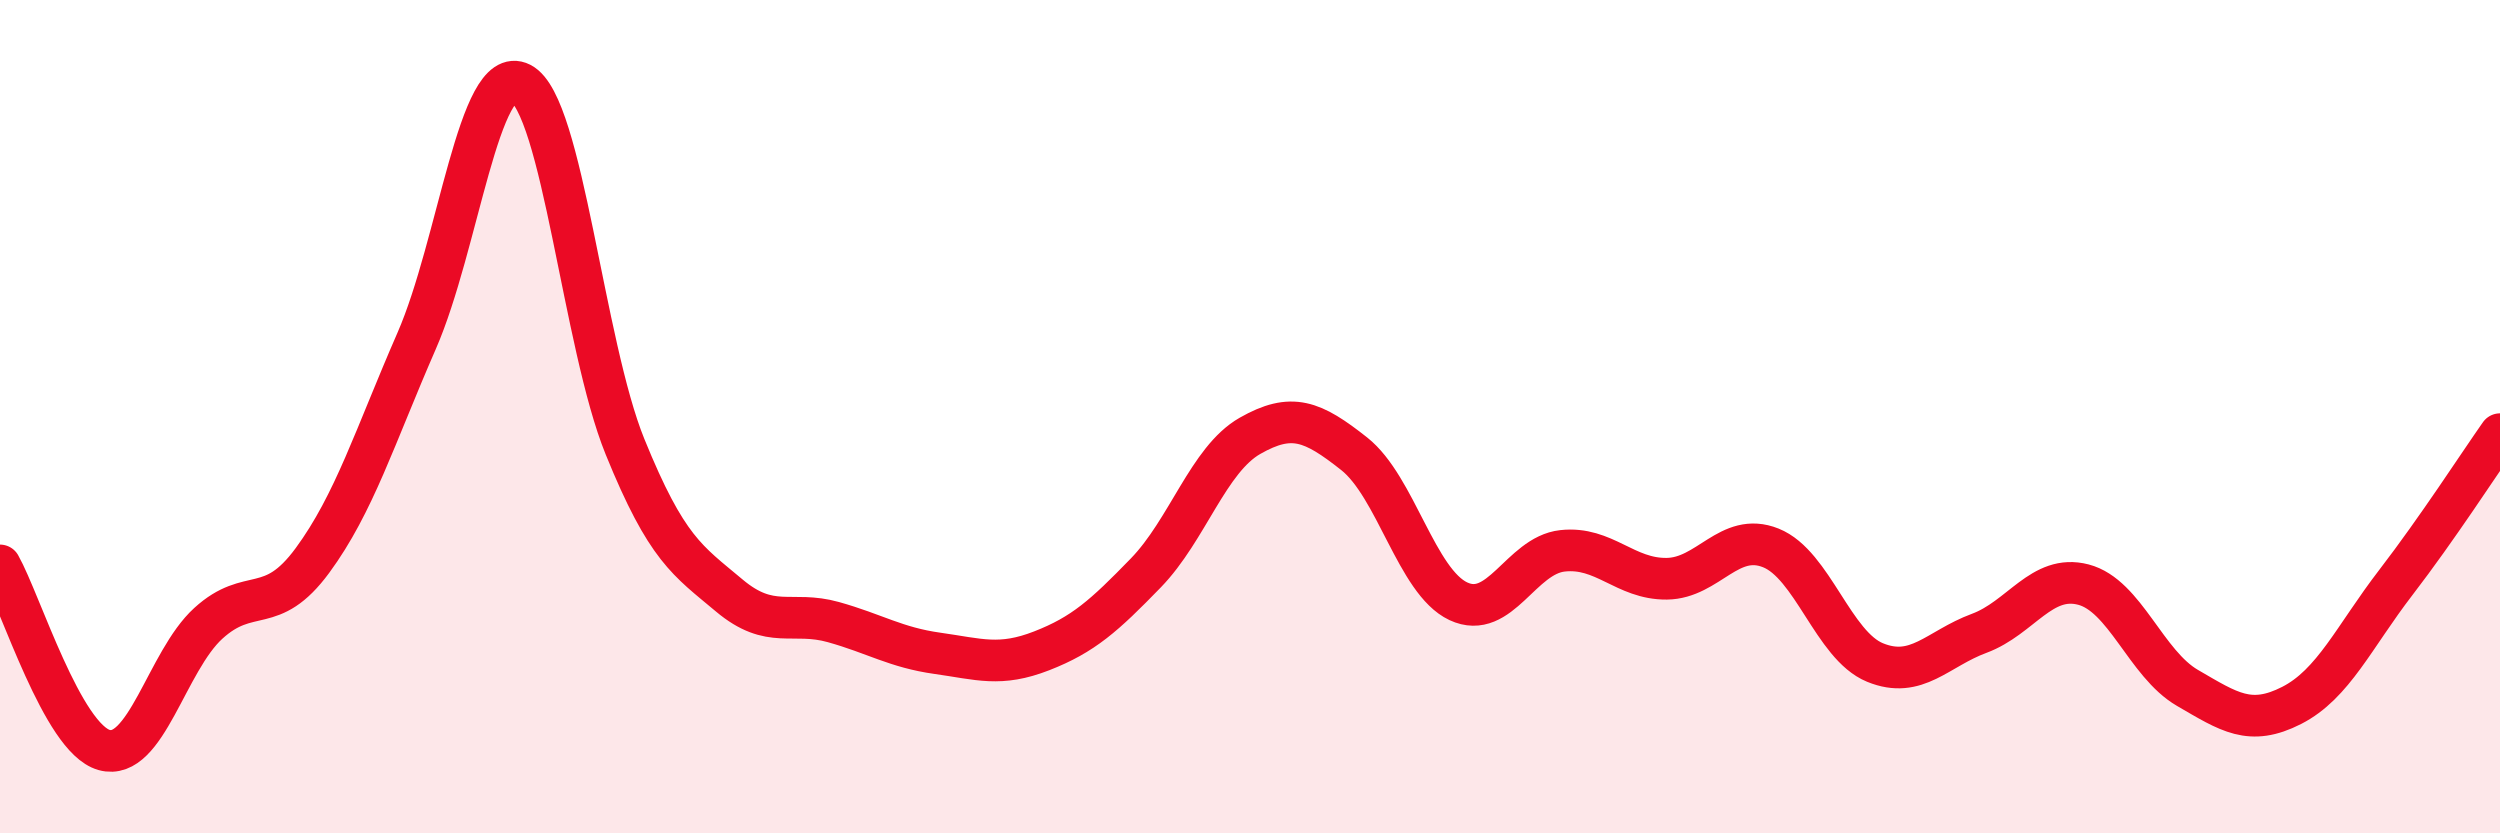 
    <svg width="60" height="20" viewBox="0 0 60 20" xmlns="http://www.w3.org/2000/svg">
      <path
        d="M 0,13.57 C 0.5,14.46 1.5,17.72 2.5,18 C 3.5,18.28 4,15.87 5,14.96 C 6,14.05 6.5,14.81 7.5,13.45 C 8.5,12.09 9,10.47 10,8.18 C 11,5.89 11.5,1.49 12.5,2 C 13.5,2.51 14,8.26 15,10.72 C 16,13.18 16.5,13.45 17.5,14.29 C 18.5,15.13 19,14.65 20,14.93 C 21,15.21 21.5,15.54 22.5,15.68 C 23.5,15.82 24,16.01 25,15.62 C 26,15.23 26.5,14.78 27.5,13.75 C 28.5,12.72 29,11.03 30,10.46 C 31,9.89 31.5,10.1 32.5,10.89 C 33.5,11.68 34,13.96 35,14.43 C 36,14.9 36.5,13.33 37.5,13.22 C 38.5,13.11 39,13.9 40,13.89 C 41,13.88 41.5,12.75 42.5,13.15 C 43.5,13.55 44,15.49 45,15.9 C 46,16.31 46.5,15.57 47.5,15.2 C 48.5,14.83 49,13.77 50,14.03 C 51,14.29 51.5,15.93 52.5,16.51 C 53.5,17.09 54,17.44 55,16.93 C 56,16.42 56.5,15.28 57.5,13.98 C 58.5,12.68 59.5,11.13 60,10.42L60 20L0 20Z"
        fill="#EB0A25"
        opacity="0.1"
        stroke-linecap="round"
        stroke-linejoin="round"
      />
      <path
        d="M 0,13.57 C 0.5,14.46 1.5,17.72 2.5,18 C 3.5,18.28 4,15.87 5,14.96 C 6,14.05 6.5,14.81 7.5,13.45 C 8.5,12.09 9,10.47 10,8.18 C 11,5.89 11.5,1.49 12.5,2 C 13.5,2.51 14,8.26 15,10.72 C 16,13.18 16.5,13.45 17.5,14.29 C 18.5,15.13 19,14.65 20,14.93 C 21,15.21 21.5,15.54 22.5,15.68 C 23.5,15.82 24,16.01 25,15.62 C 26,15.23 26.5,14.78 27.5,13.75 C 28.5,12.72 29,11.03 30,10.46 C 31,9.89 31.5,10.1 32.5,10.89 C 33.5,11.68 34,13.96 35,14.43 C 36,14.9 36.5,13.33 37.5,13.22 C 38.5,13.11 39,13.9 40,13.89 C 41,13.88 41.5,12.75 42.5,13.15 C 43.5,13.55 44,15.49 45,15.9 C 46,16.31 46.5,15.57 47.5,15.2 C 48.5,14.83 49,13.77 50,14.03 C 51,14.29 51.5,15.93 52.5,16.51 C 53.5,17.09 54,17.44 55,16.93 C 56,16.42 56.5,15.28 57.5,13.98 C 58.5,12.68 59.5,11.13 60,10.42"
        stroke="#EB0A25"
        stroke-width="1"
        fill="none"
        stroke-linecap="round"
        stroke-linejoin="round"
      />
    </svg>
  